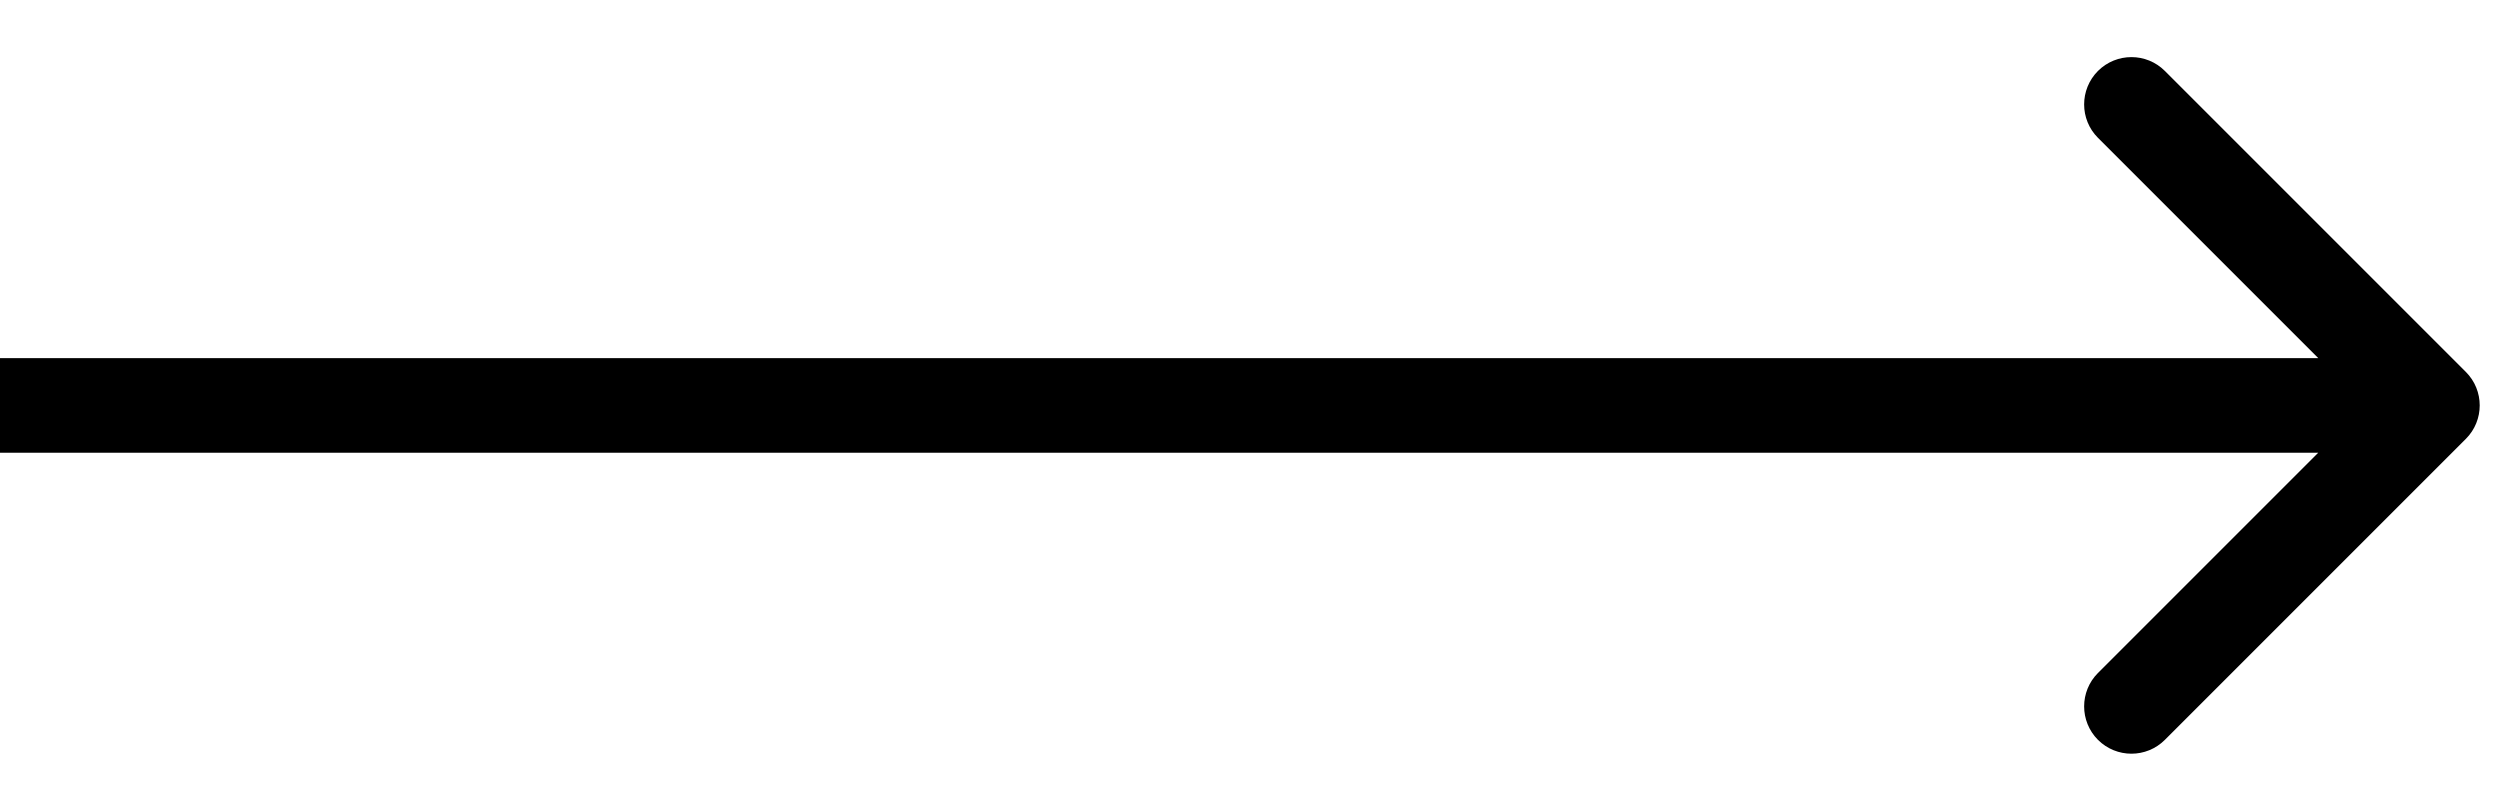 <svg width="37" height="12" viewBox="0 0 37 12" fill="none" xmlns="http://www.w3.org/2000/svg">
<path d="M36.495 6.495C36.768 6.222 36.768 5.778 36.495 5.505L32.04 1.05C31.767 0.777 31.324 0.777 31.05 1.05C30.777 1.324 30.777 1.767 31.05 2.04L35.01 6L31.05 9.96C30.777 10.233 30.777 10.676 31.05 10.95C31.324 11.223 31.767 11.223 32.04 10.95L36.495 6.495ZM-6.11959e-08 6.7L36 6.7L36 5.3L6.11959e-08 5.3L-6.11959e-08 6.7Z" fill="black"/>
</svg>
